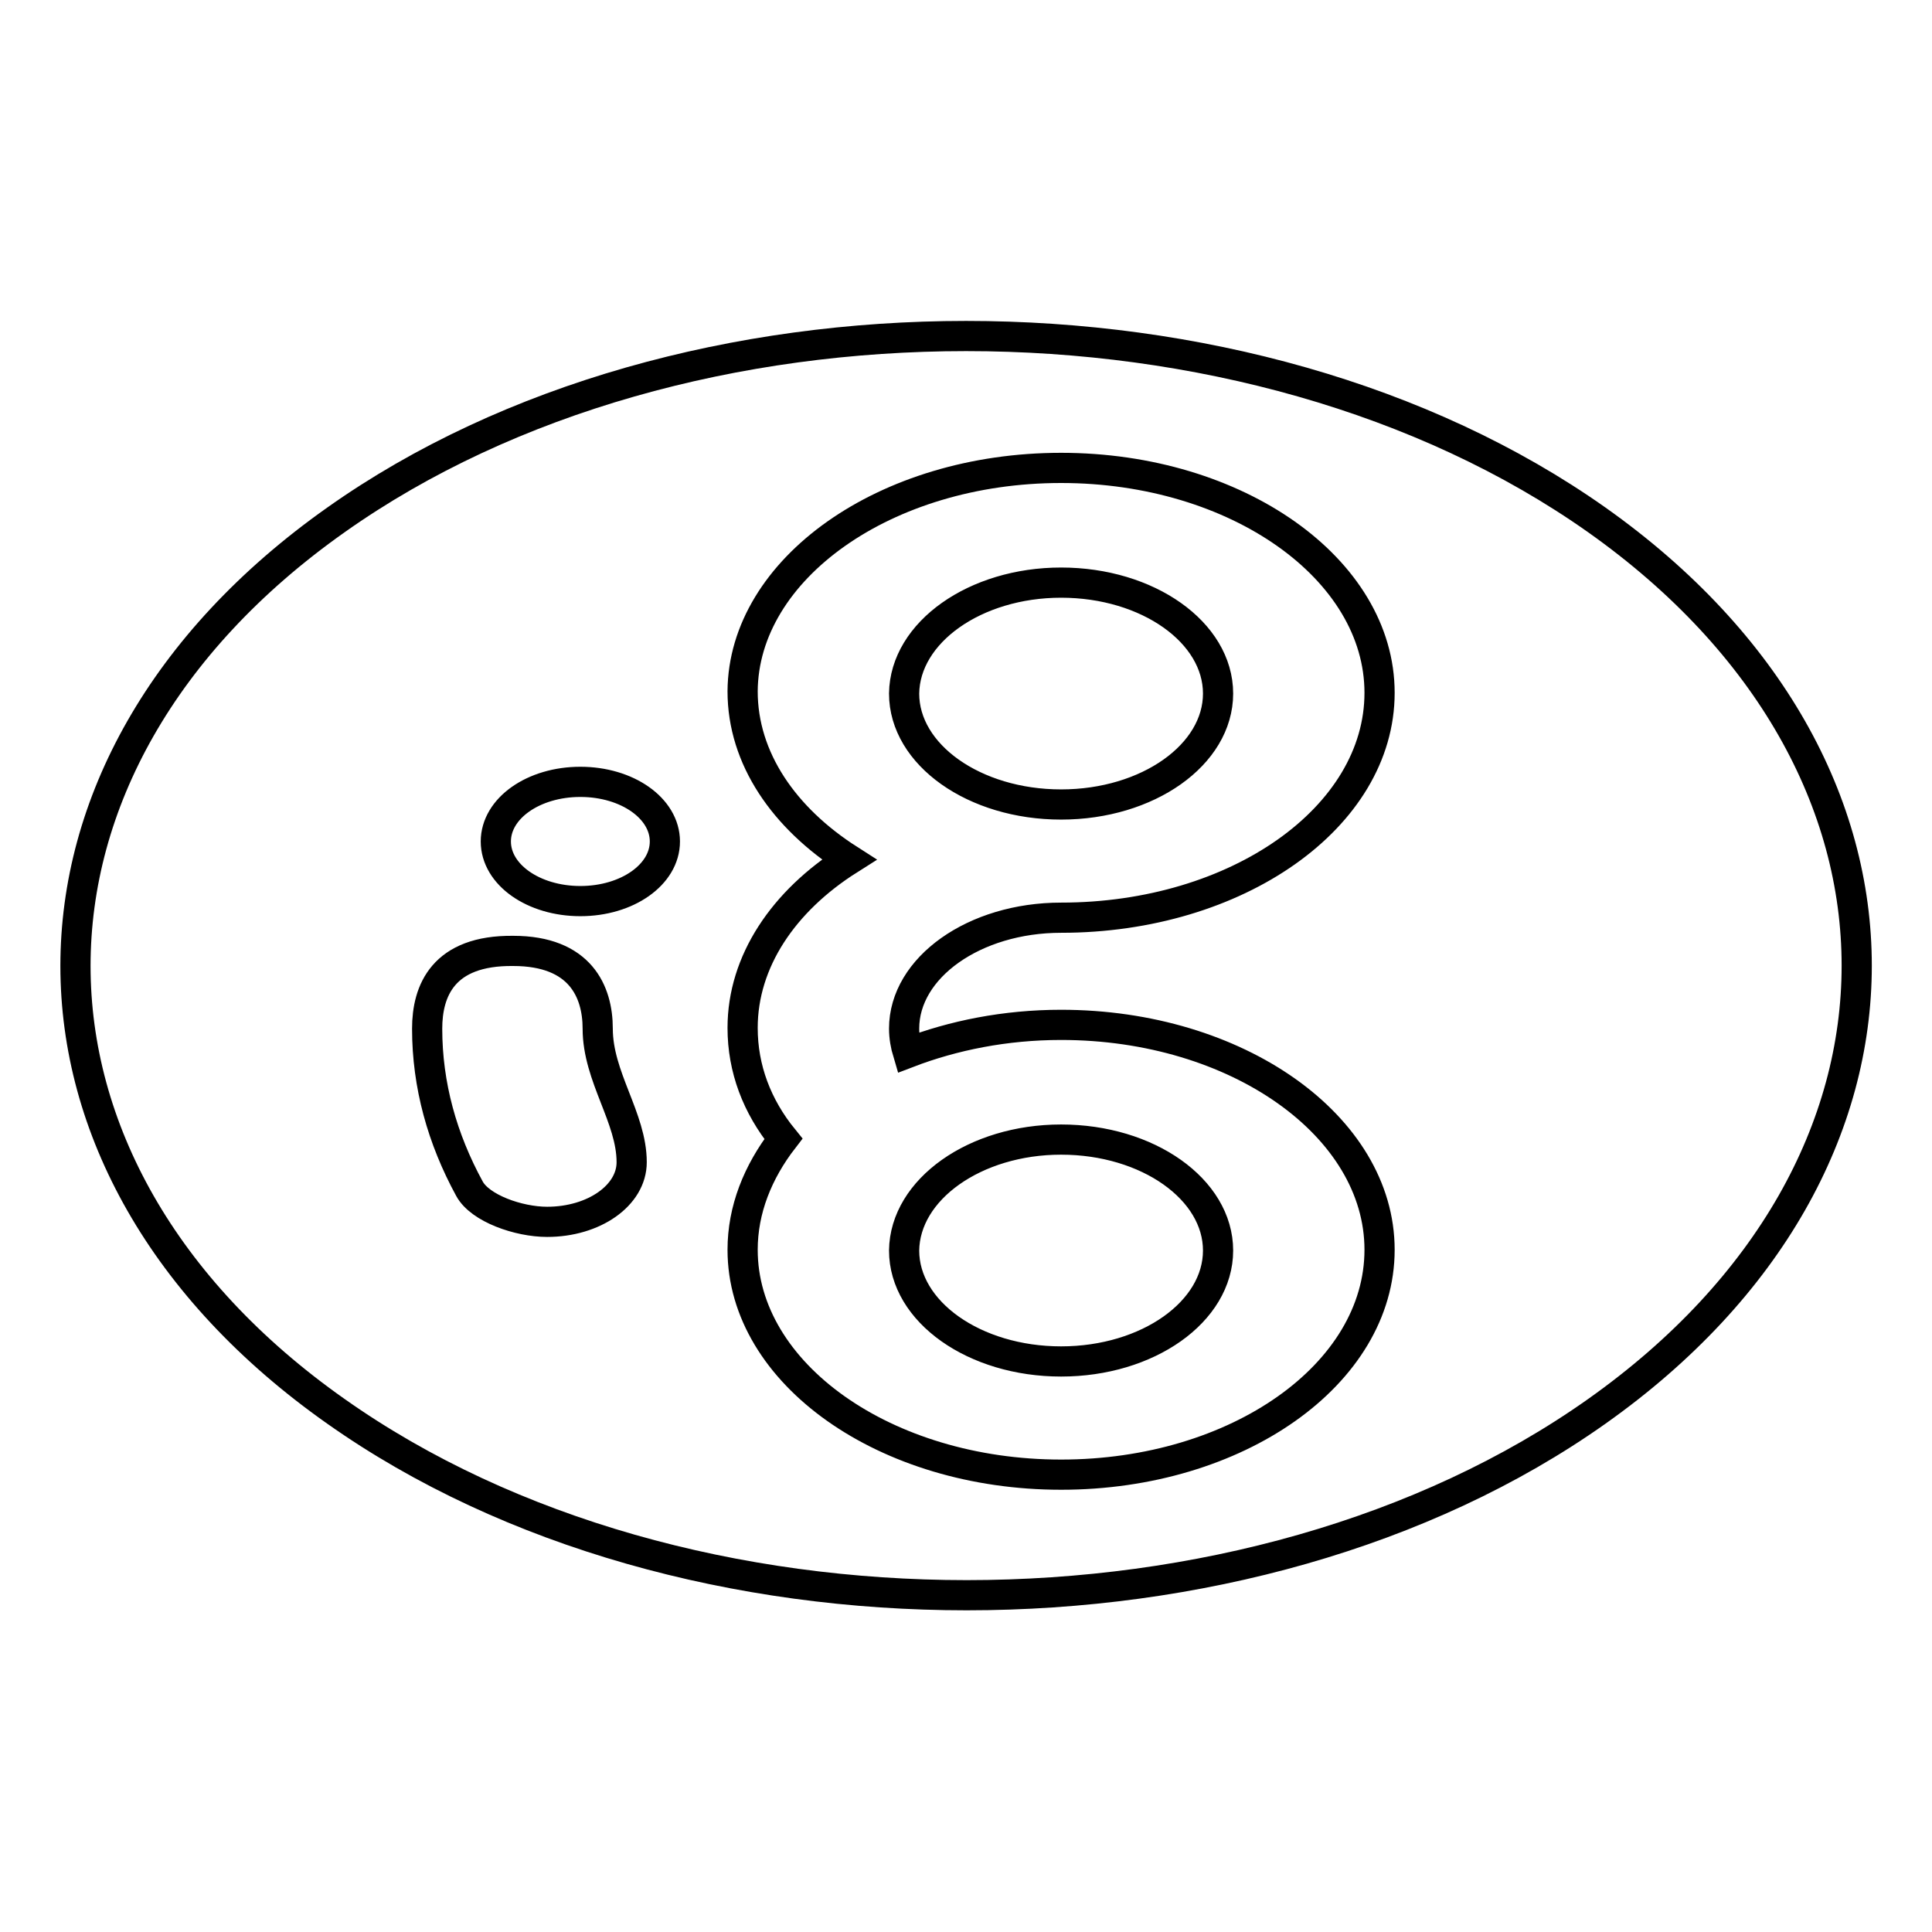 <?xml version="1.0" encoding="utf-8"?>
<!-- Svg Vector Icons : http://www.onlinewebfonts.com/icon -->
<!DOCTYPE svg PUBLIC "-//W3C//DTD SVG 1.1//EN" "http://www.w3.org/Graphics/SVG/1.1/DTD/svg11.dtd">
<svg version="1.1" xmlns="http://www.w3.org/2000/svg" xmlns:xlink="http://www.w3.org/1999/xlink" x="0px" y="0px" viewBox="0 0 256 256" enable-background="new 0 0 256 256" xml:space="preserve">
<g><g><path stroke-width="4" fill-opacity="0" stroke="#000000"  d="M44.5,68.9L44.5,68.9c45.9-32.5,121.1-32.5,167.1,0l0,0c45.9,32.5,45.9,85.6,0,118.1l0,0c-45.9,32.5-121.1,32.5-167.1,0l0,0C-1.5,154.6-1.5,101.4,44.5,68.9L44.5,68.9z M140.6,62c23.3,0,42.2,13.4,42.2,29.8c0,16.5-18.9,29.8-42.2,29.8c-11.5,0-20.8,6.6-20.8,14.7c0,1.1,0.2,2.2,0.5,3.2c6-2.3,12.9-3.7,20.3-3.7c23.3,0,42.2,13.4,42.2,29.8c0,16.5-18.9,29.8-42.2,29.8c-23.3,0-42.2-13.4-42.2-29.8c0-5.3,2-10.3,5.4-14.7c-3.5-4.3-5.4-9.3-5.4-14.7c0-8.8,5.4-16.8,14.1-22.3c-8.6-5.5-14.1-13.4-14.1-22.3C98.5,75.4,117.3,62,140.6,62L140.6,62z M140.6,151c11.5,0,20.8,6.6,20.8,14.7c0,8.1-9.3,14.7-20.8,14.7c-11.5,0-20.8-6.6-20.8-14.7C119.9,157.6,129.2,151,140.6,151z M140.6,77.2c11.5,0,20.8,6.6,20.8,14.7c0,8.1-9.3,14.7-20.8,14.7c-11.5,0-20.8-6.6-20.8-14.7C119.9,83.8,129.2,77.2,140.6,77.2z M56.6,136.3c0,7.5,2,14.6,5.6,21.2c1.4,2.6,6.5,4.4,10.3,4.4c6.2,0,11.2-3.5,11.2-7.9c0-5.9-4.5-11.3-4.5-17.7c0-4.9-2.3-10.3-11.2-10.3C58.7,125.9,56.6,131.3,56.6,136.3z M76.9,103.6c6.2,0,11.2,3.5,11.2,7.9c0,4.4-5,7.9-11.2,7.9s-11.2-3.5-11.2-7.9S70.7,103.6,76.9,103.6z"/></g></g>
</svg>